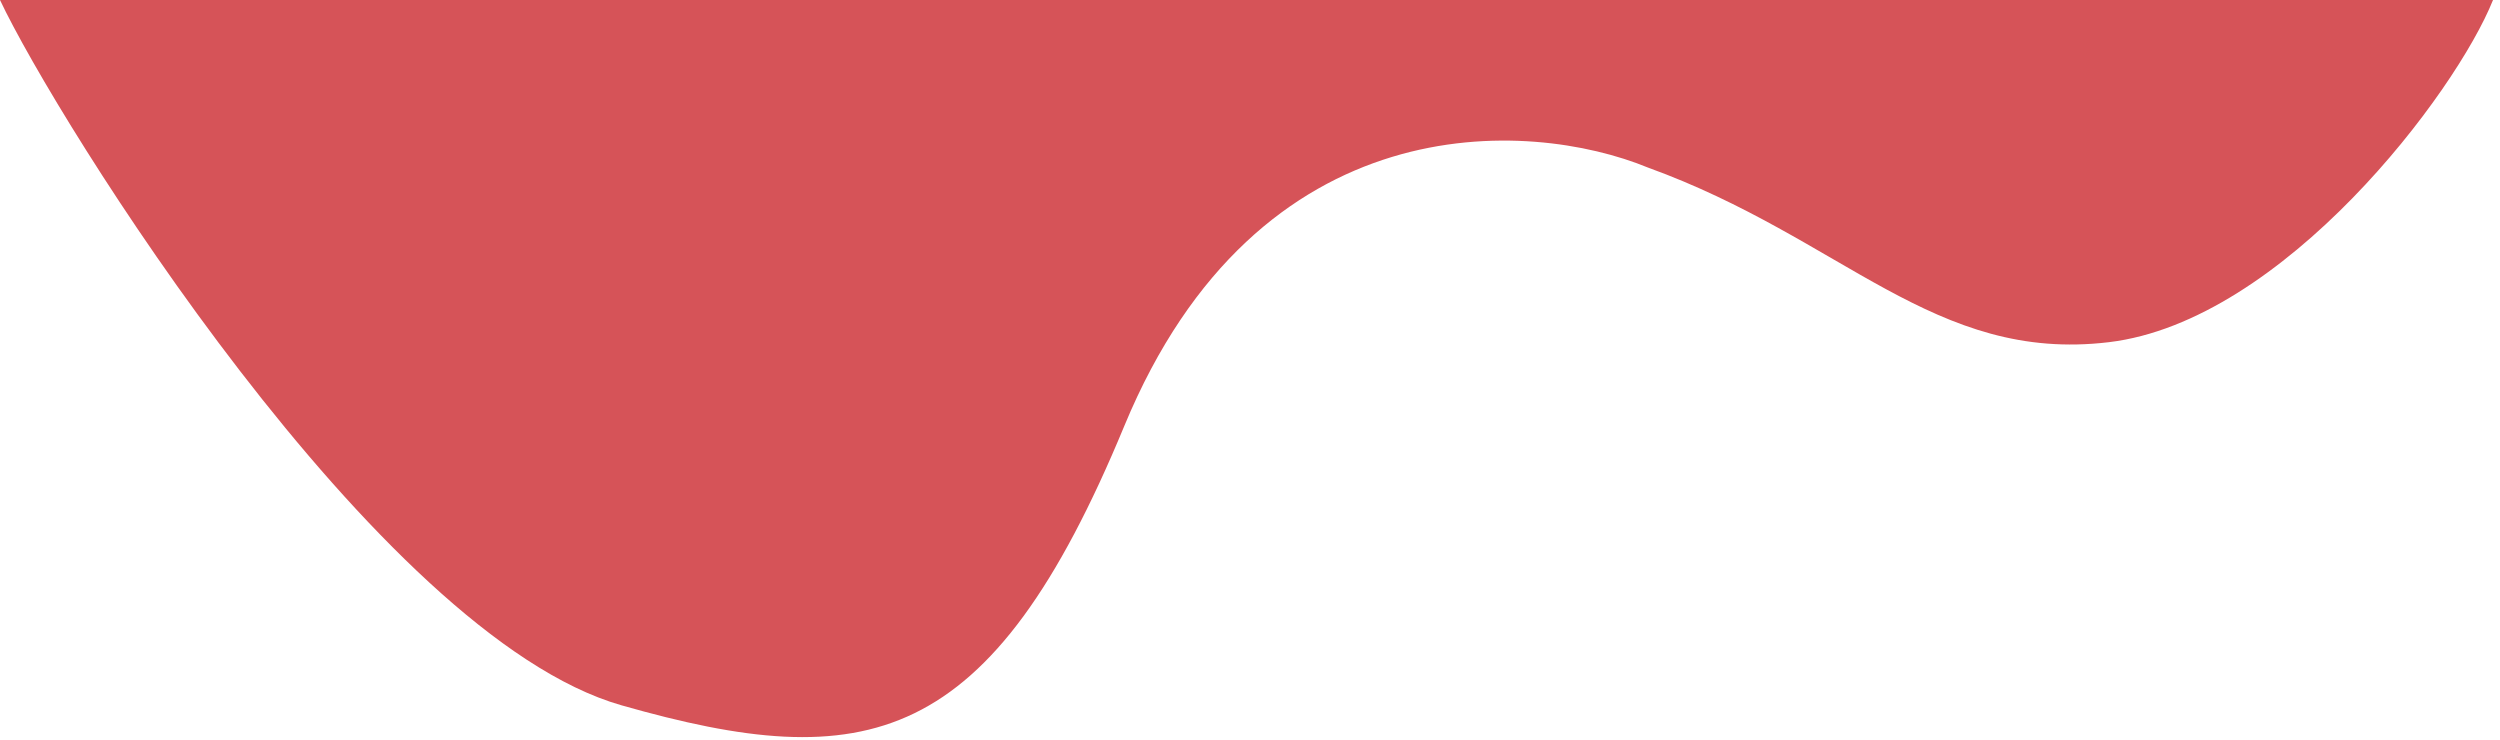 <svg width="179" height="53" viewBox="0 0 179 53" fill="none" xmlns="http://www.w3.org/2000/svg">
<path d="M178.5 0H7.5H0C4 8.498 27 45.507 44.5 50.5C62 55.493 70.9 53.7 80.5 30.5C90.1 7.3 109.5 8.5 118 12C131.967 17.061 138.5 26 151 24.5C163.5 23 175.833 6.667 178.5 0Z" fill="#D65358"/>
</svg>
